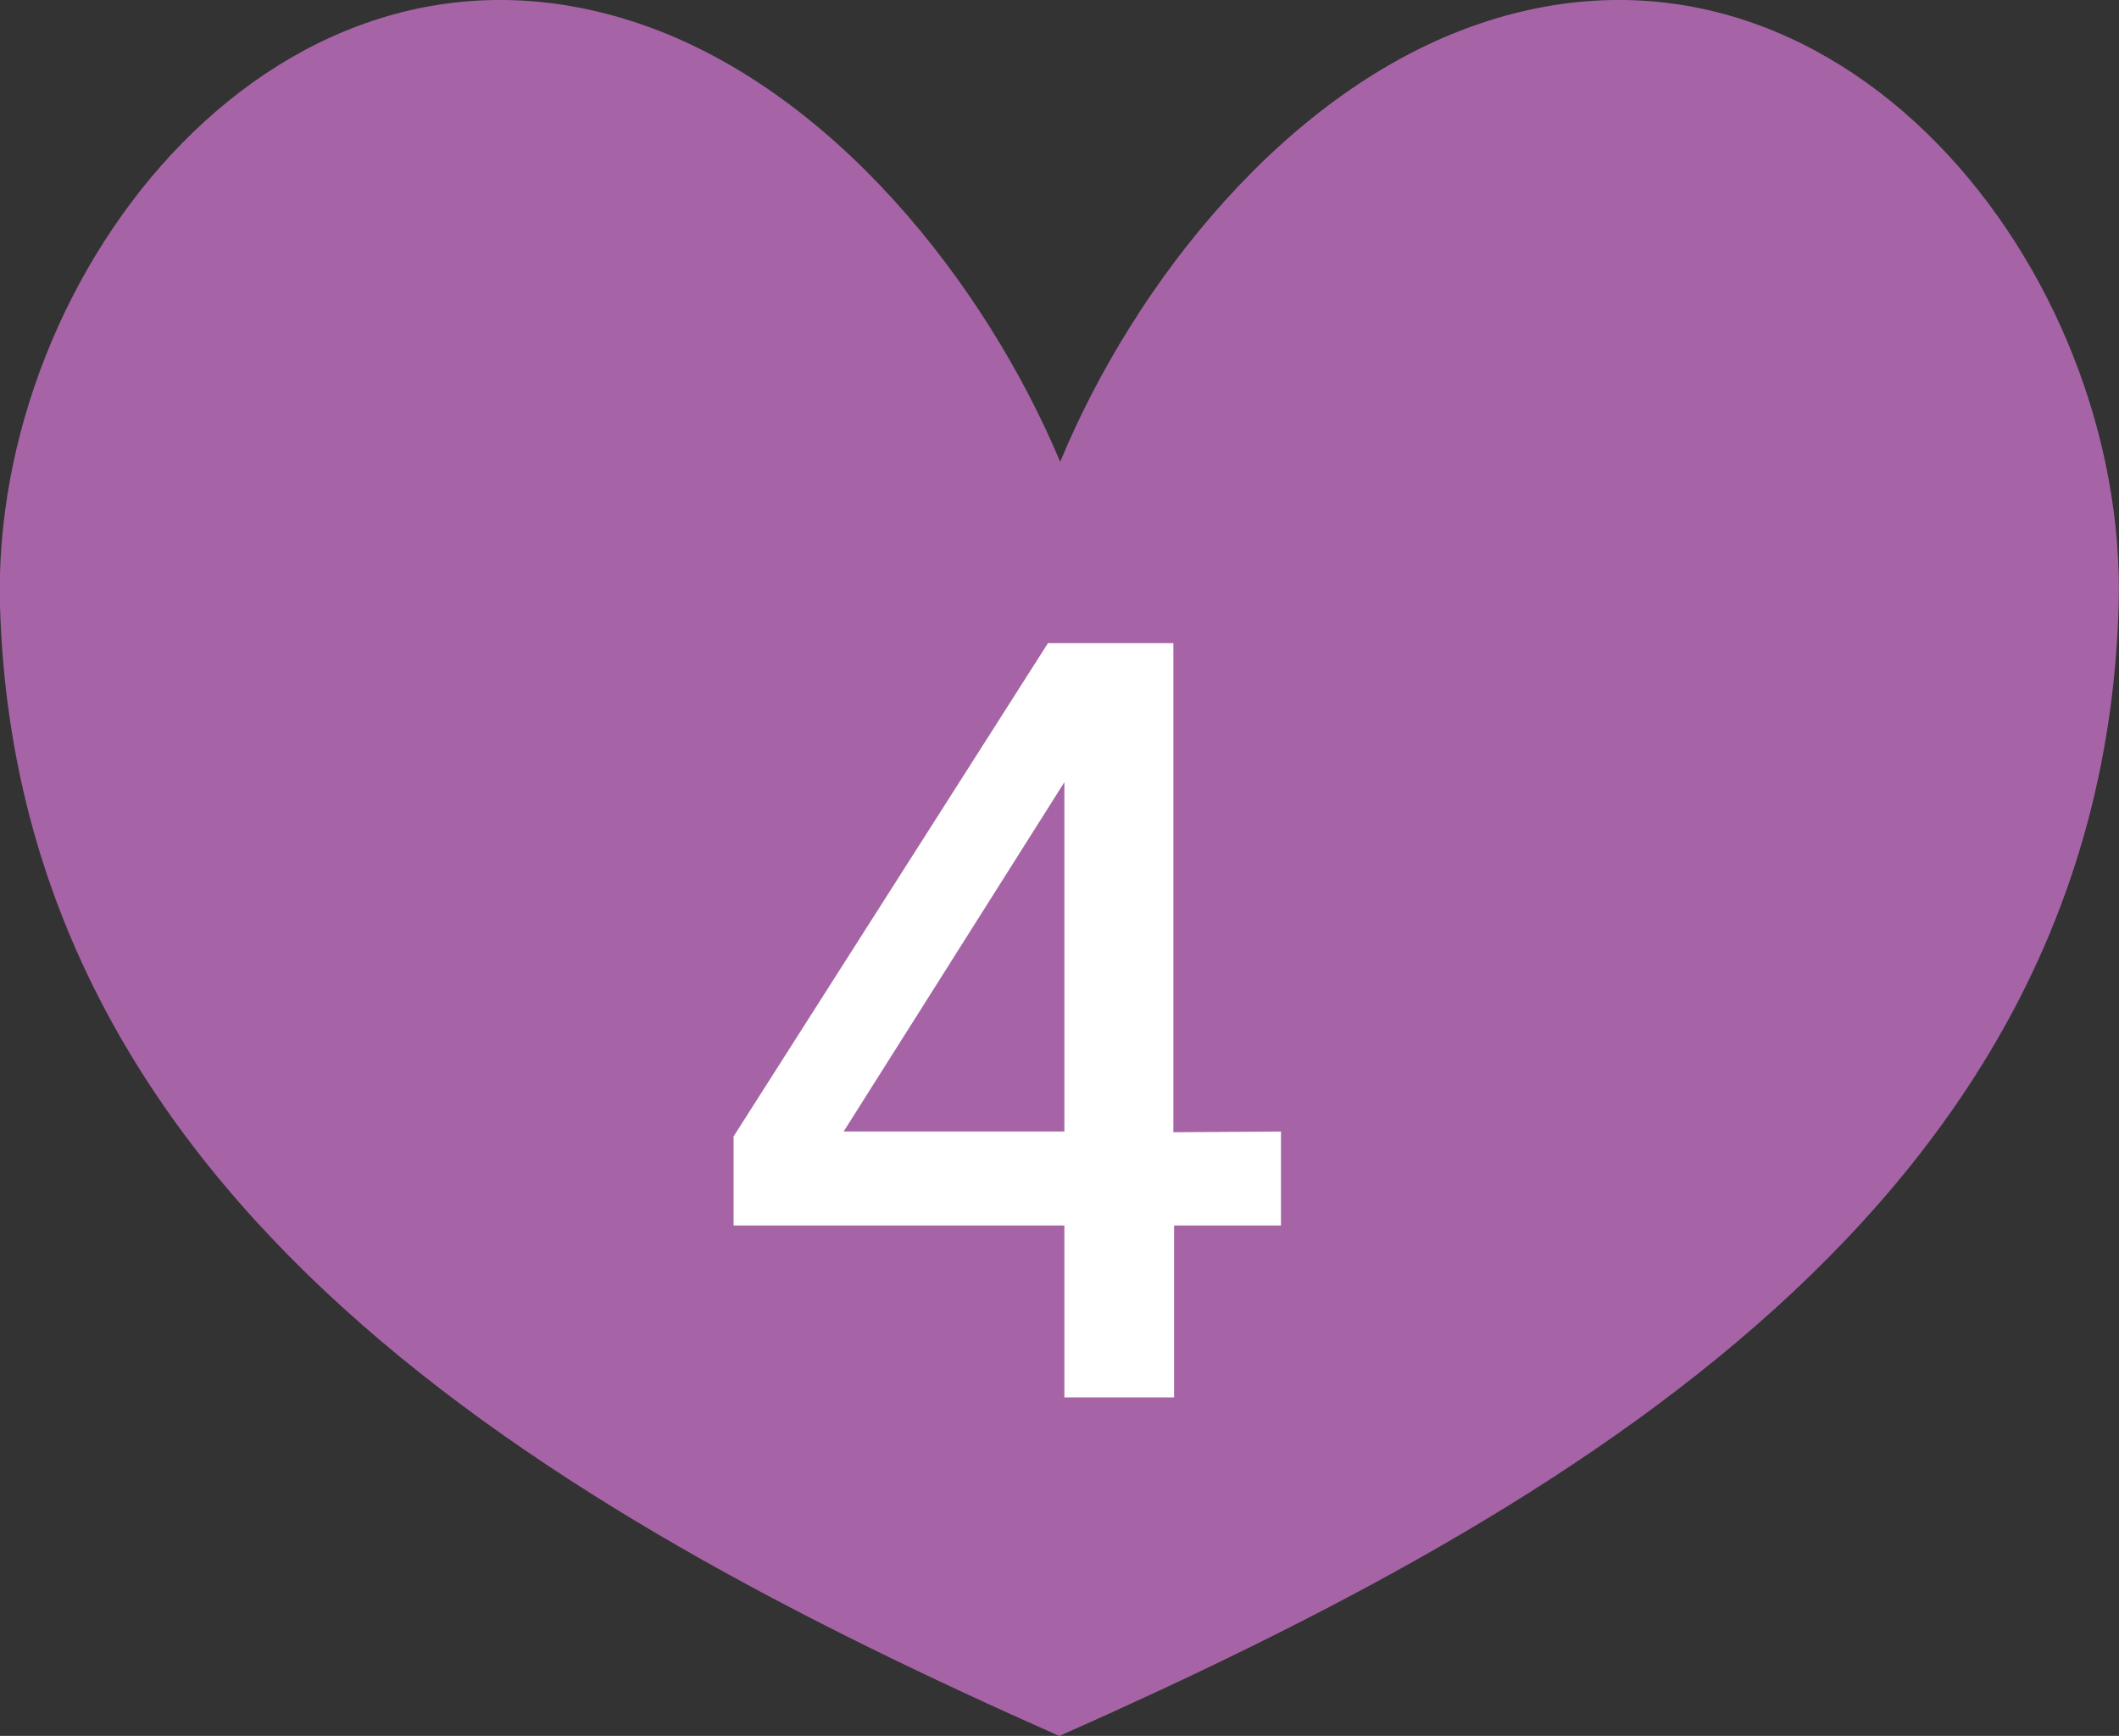 <svg xmlns="http://www.w3.org/2000/svg" width="60.66" height="49.69" viewBox="0 0 60.66 49.69"><rect x="0" y="0" width="60.66" height="49.69" fill="#333333" stroke="none"/><defs><style>.cls-1{fill:#a664a6;}.cls-2{fill:#fff;}</style></defs><g id="レイヤー_2" data-name="レイヤー 2"><g id="レイヤー_6" data-name="レイヤー 6"><path class="cls-1" d="M30.33,49.69C45,43.18,60.16,34.38,60.65,17.34,60.93,7.72,52.59-2.8,42.35.68c-5.51,1.87-9.88,7.42-12,12.54C28.2,8.1,23.82,2.55,18.31.68,8.07-2.8-.27,7.72,0,17.34c.49,17,15.63,25.84,30.32,32.35"/><path class="cls-2" d="M36.67,32.39v2.69H33.61V40H30.47V35.08H21V32.53L30,18.41h3.59v14Zm-6.2-10L24.15,32.39h6.32Z"/></g></g></svg>